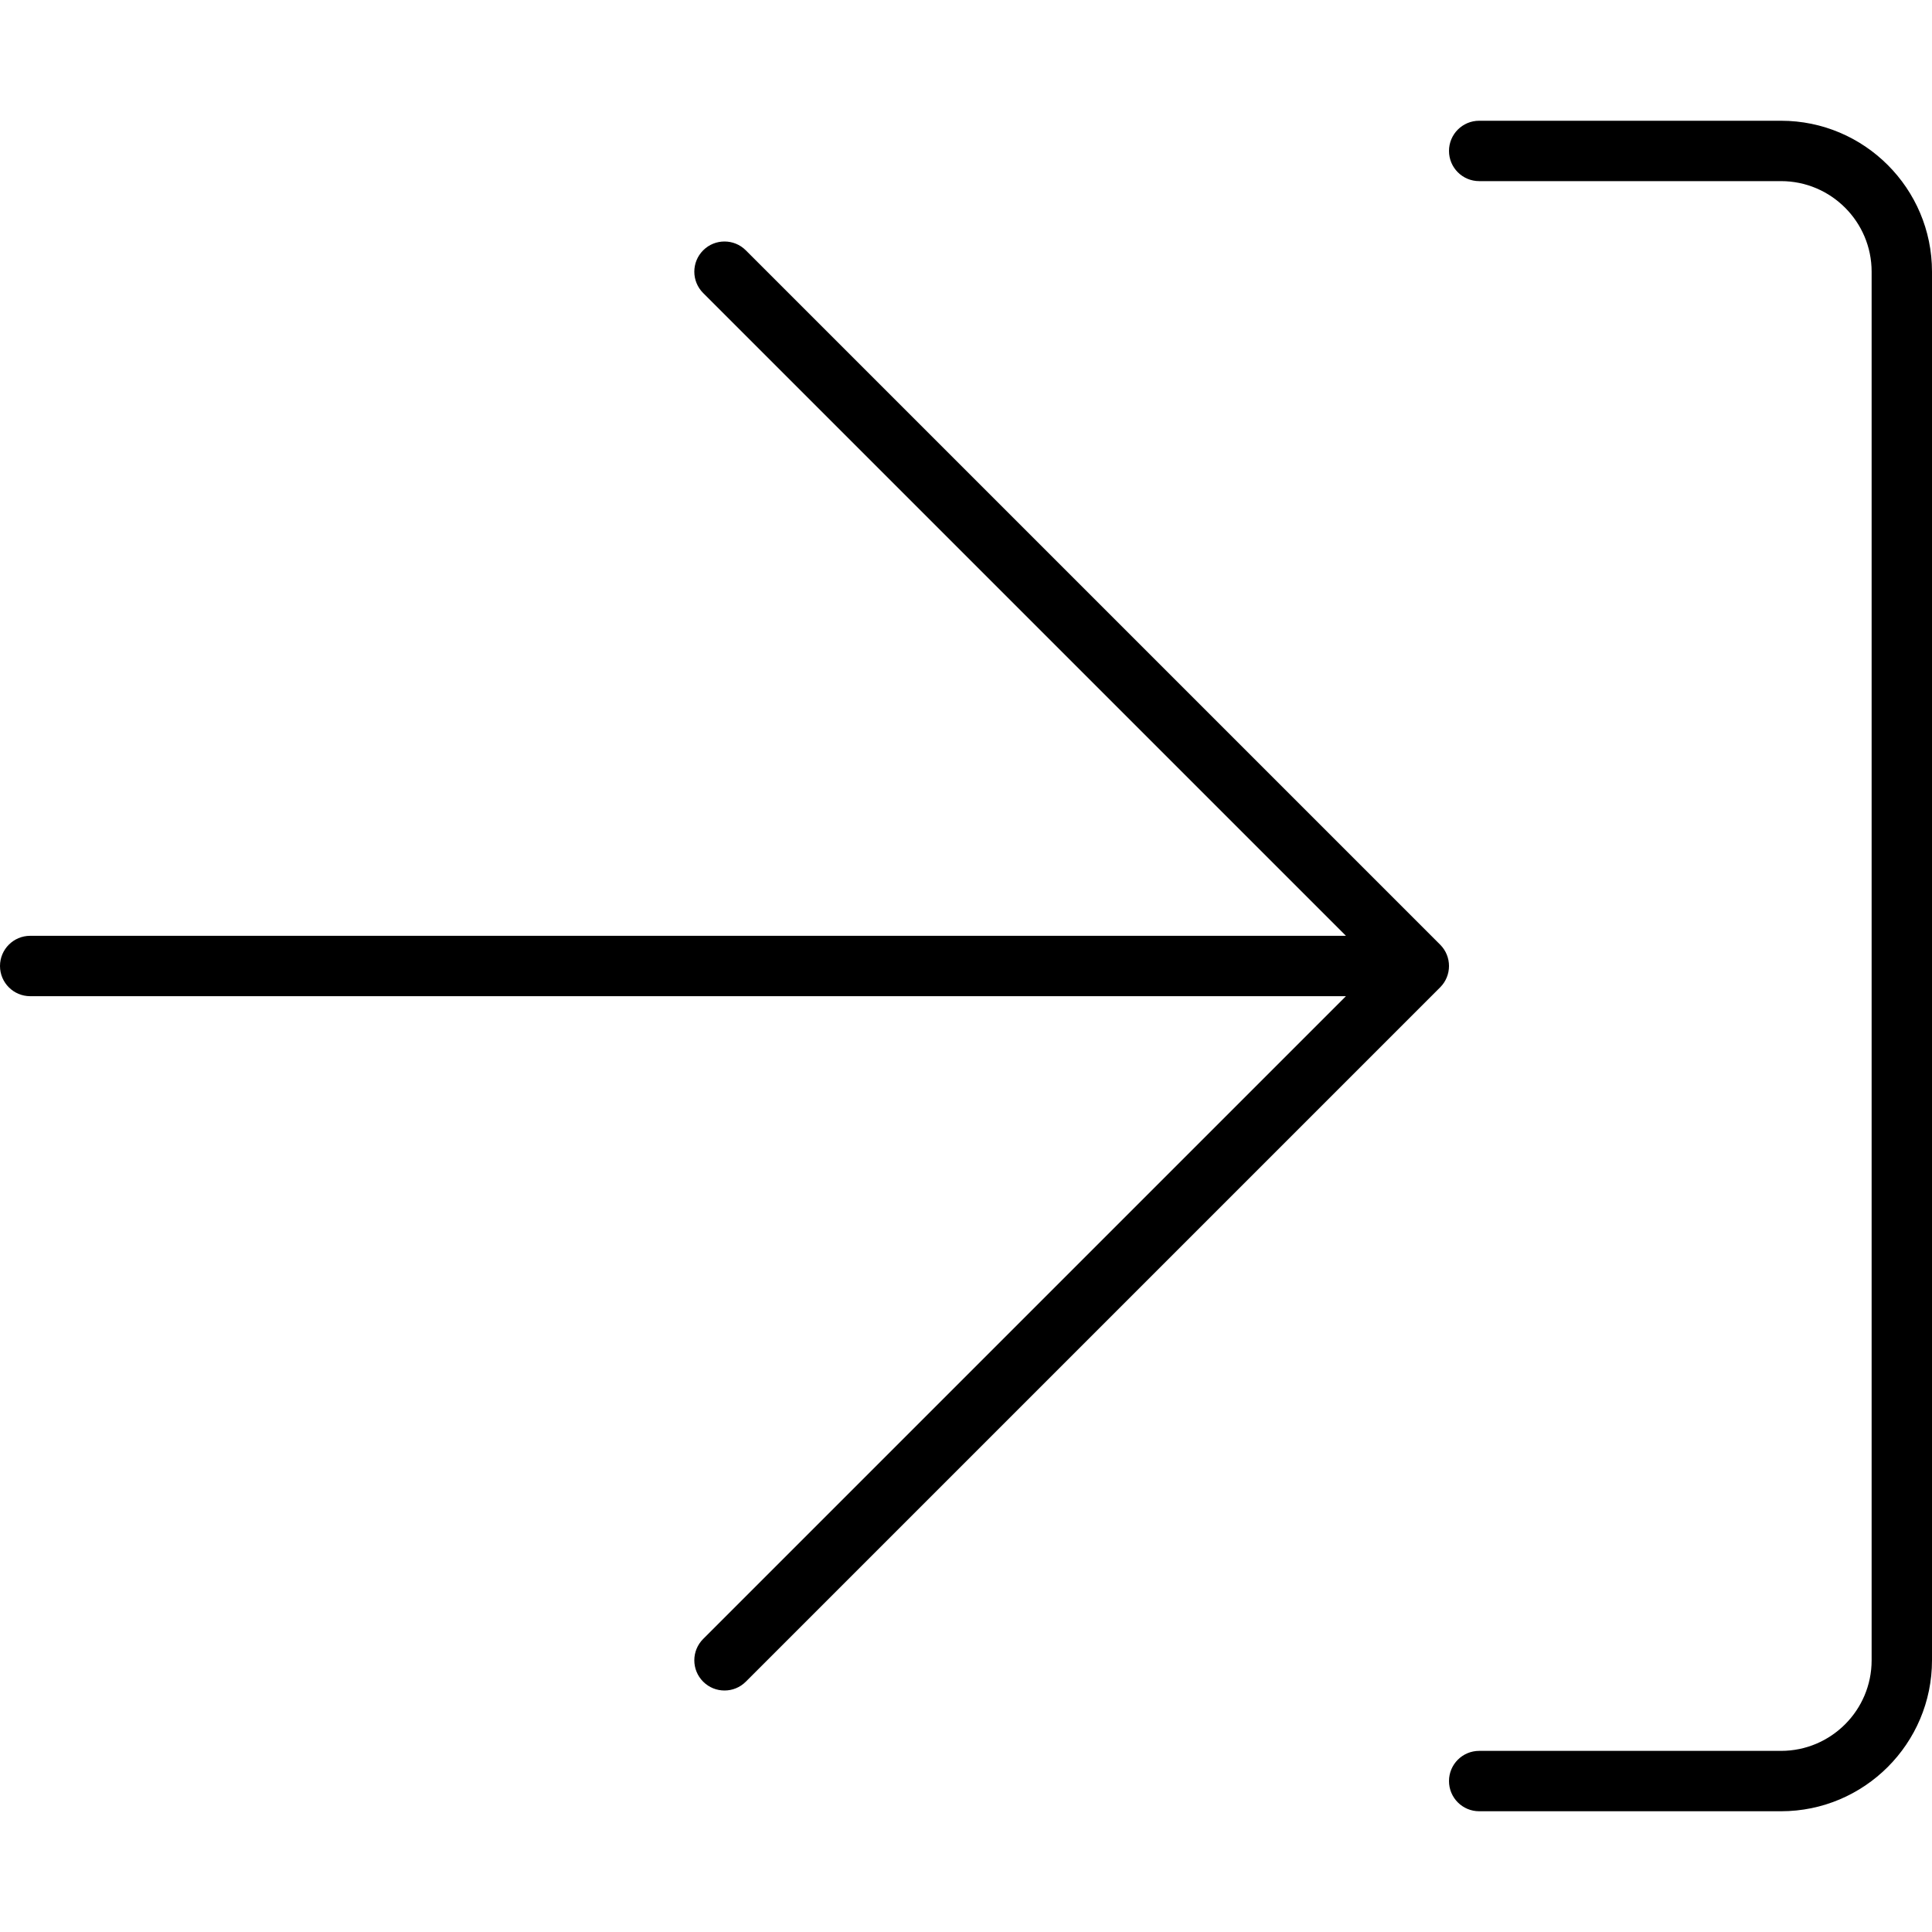 <svg xmlns="http://www.w3.org/2000/svg" viewBox="0 0 512 512"><!-- Font Awesome Pro 6.0.0-alpha2 by @fontawesome - https://fontawesome.com License - https://fontawesome.com/license (Commercial License) --><path d="M472 32H392C387.578 32 384 35.578 384 40S387.578 48 392 48H472C485.234 48 496 58.766 496 72V440C496 453.234 485.234 464 472 464H392C387.578 464 384 467.578 384 472S387.578 480 392 480H472C494.062 480 512 462.062 512 440V72C512 49.938 494.062 32 472 32ZM381.656 250.344L197.656 66.344C196.094 64.781 194.062 64 192 64S187.906 64.781 186.344 66.344C183.219 69.469 183.219 74.531 186.344 77.656L356.688 248H8C3.594 248 0 251.578 0 256S3.594 264 8 264H356.688L186.344 434.344C183.219 437.469 183.219 442.531 186.344 445.656C187.906 447.219 189.938 448 192 448S196.094 447.219 197.656 445.656L381.656 261.656C383.219 260.094 384 258.047 384 256S383.219 251.906 381.656 250.344Z"/></svg>